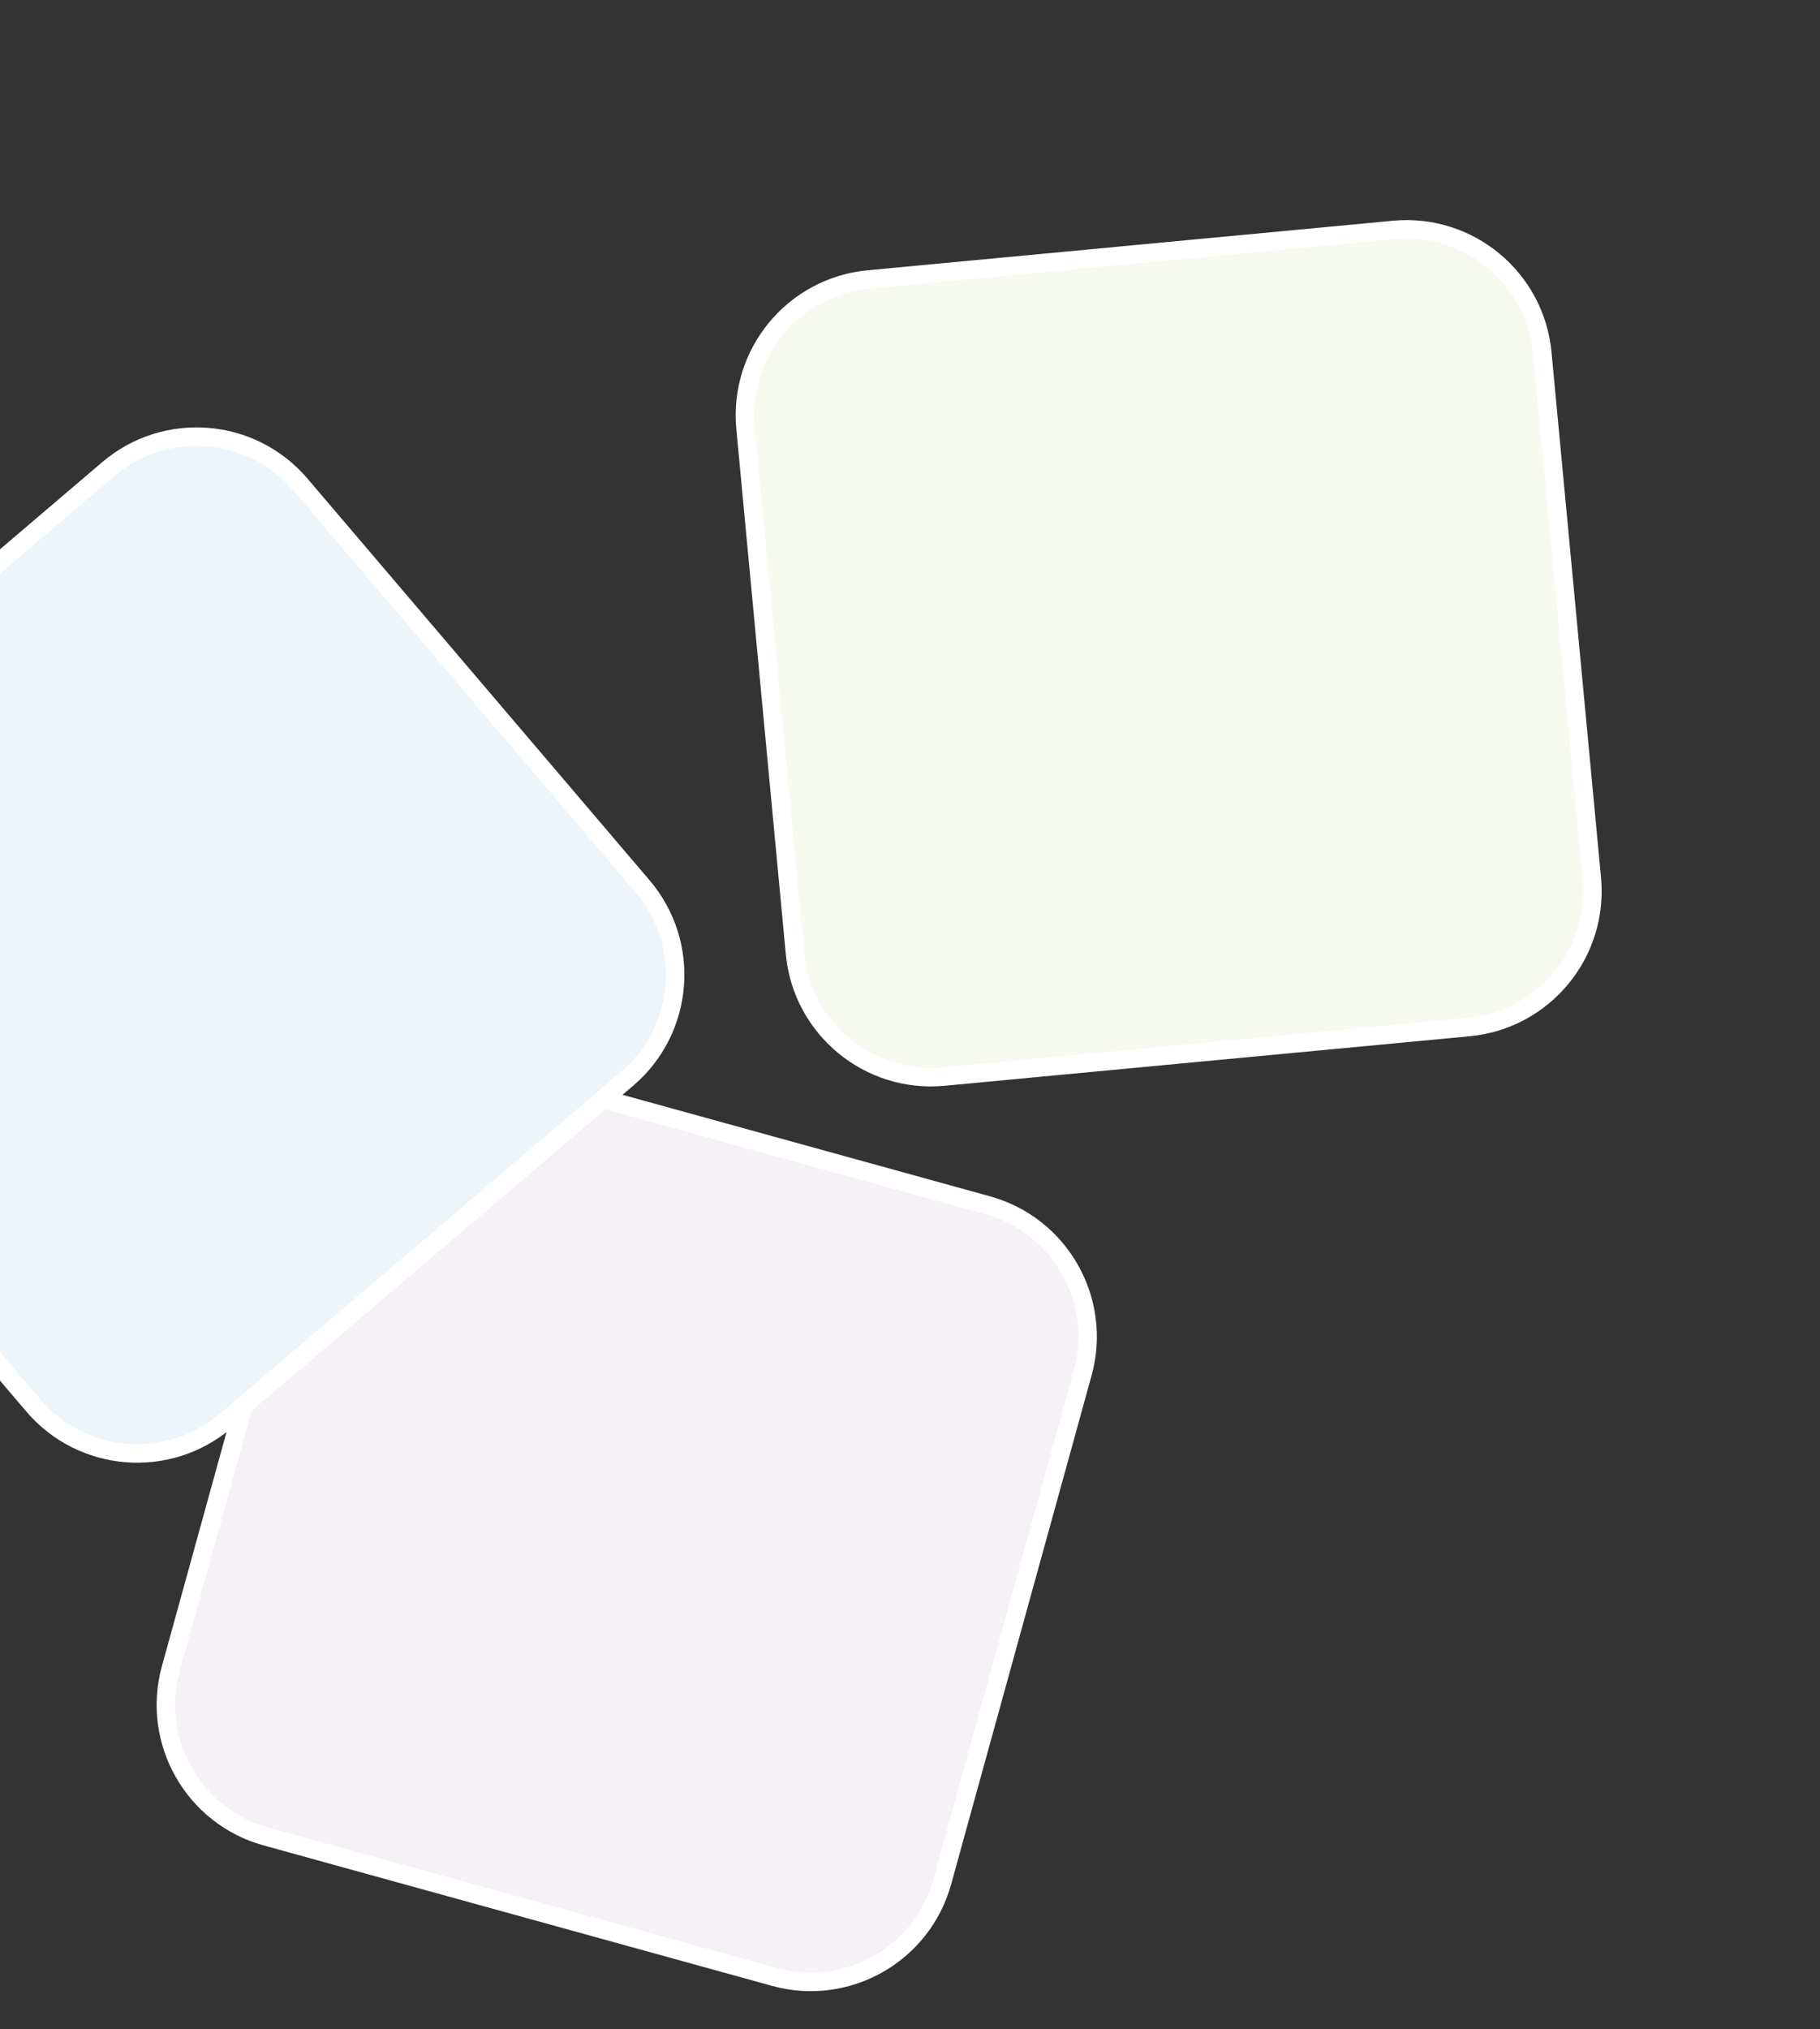<svg xmlns="http://www.w3.org/2000/svg" width="393" height="438" viewBox="0 0 393 438" fill="none"><rect x="0" y="0" width="393" height="438" fill="#333333" stroke="none"/><path d="M233.783 296.376L203.461 406.174C199.131 421.856 182.916 431.053 167.234 426.722L57.437 396.4C41.796 392.081 32.558 375.853 36.889 360.173L67.21 250.376C71.541 234.694 87.756 225.497 103.437 229.828L213.235 260.149C228.917 264.48 238.114 280.695 233.783 296.376Z" fill="#F6F0F7" stroke="white" stroke-width="4"></path><path d="M333.033 76.197L343.724 189.601C345.251 205.798 333.365 220.159 317.168 221.686L203.764 232.377C187.609 233.9 173.206 222.016 171.679 205.821L160.988 92.417C159.461 76.22 171.347 61.859 187.544 60.332L300.948 49.641C317.145 48.114 331.506 60 333.033 76.197Z" fill="#F6FAF0" stroke="white" stroke-width="4"></path><path d="M64.875 104.606L138.747 191.311C149.298 203.694 147.813 222.276 135.43 232.827L48.725 306.7C36.374 317.223 17.758 315.764 7.208 303.382L-66.664 216.677C-77.215 204.293 -75.73 185.711 -63.346 175.16L23.358 101.288C35.742 90.737 54.324 92.222 64.875 104.606Z" fill="#EDF4FA" stroke="white" stroke-width="4"></path></svg>